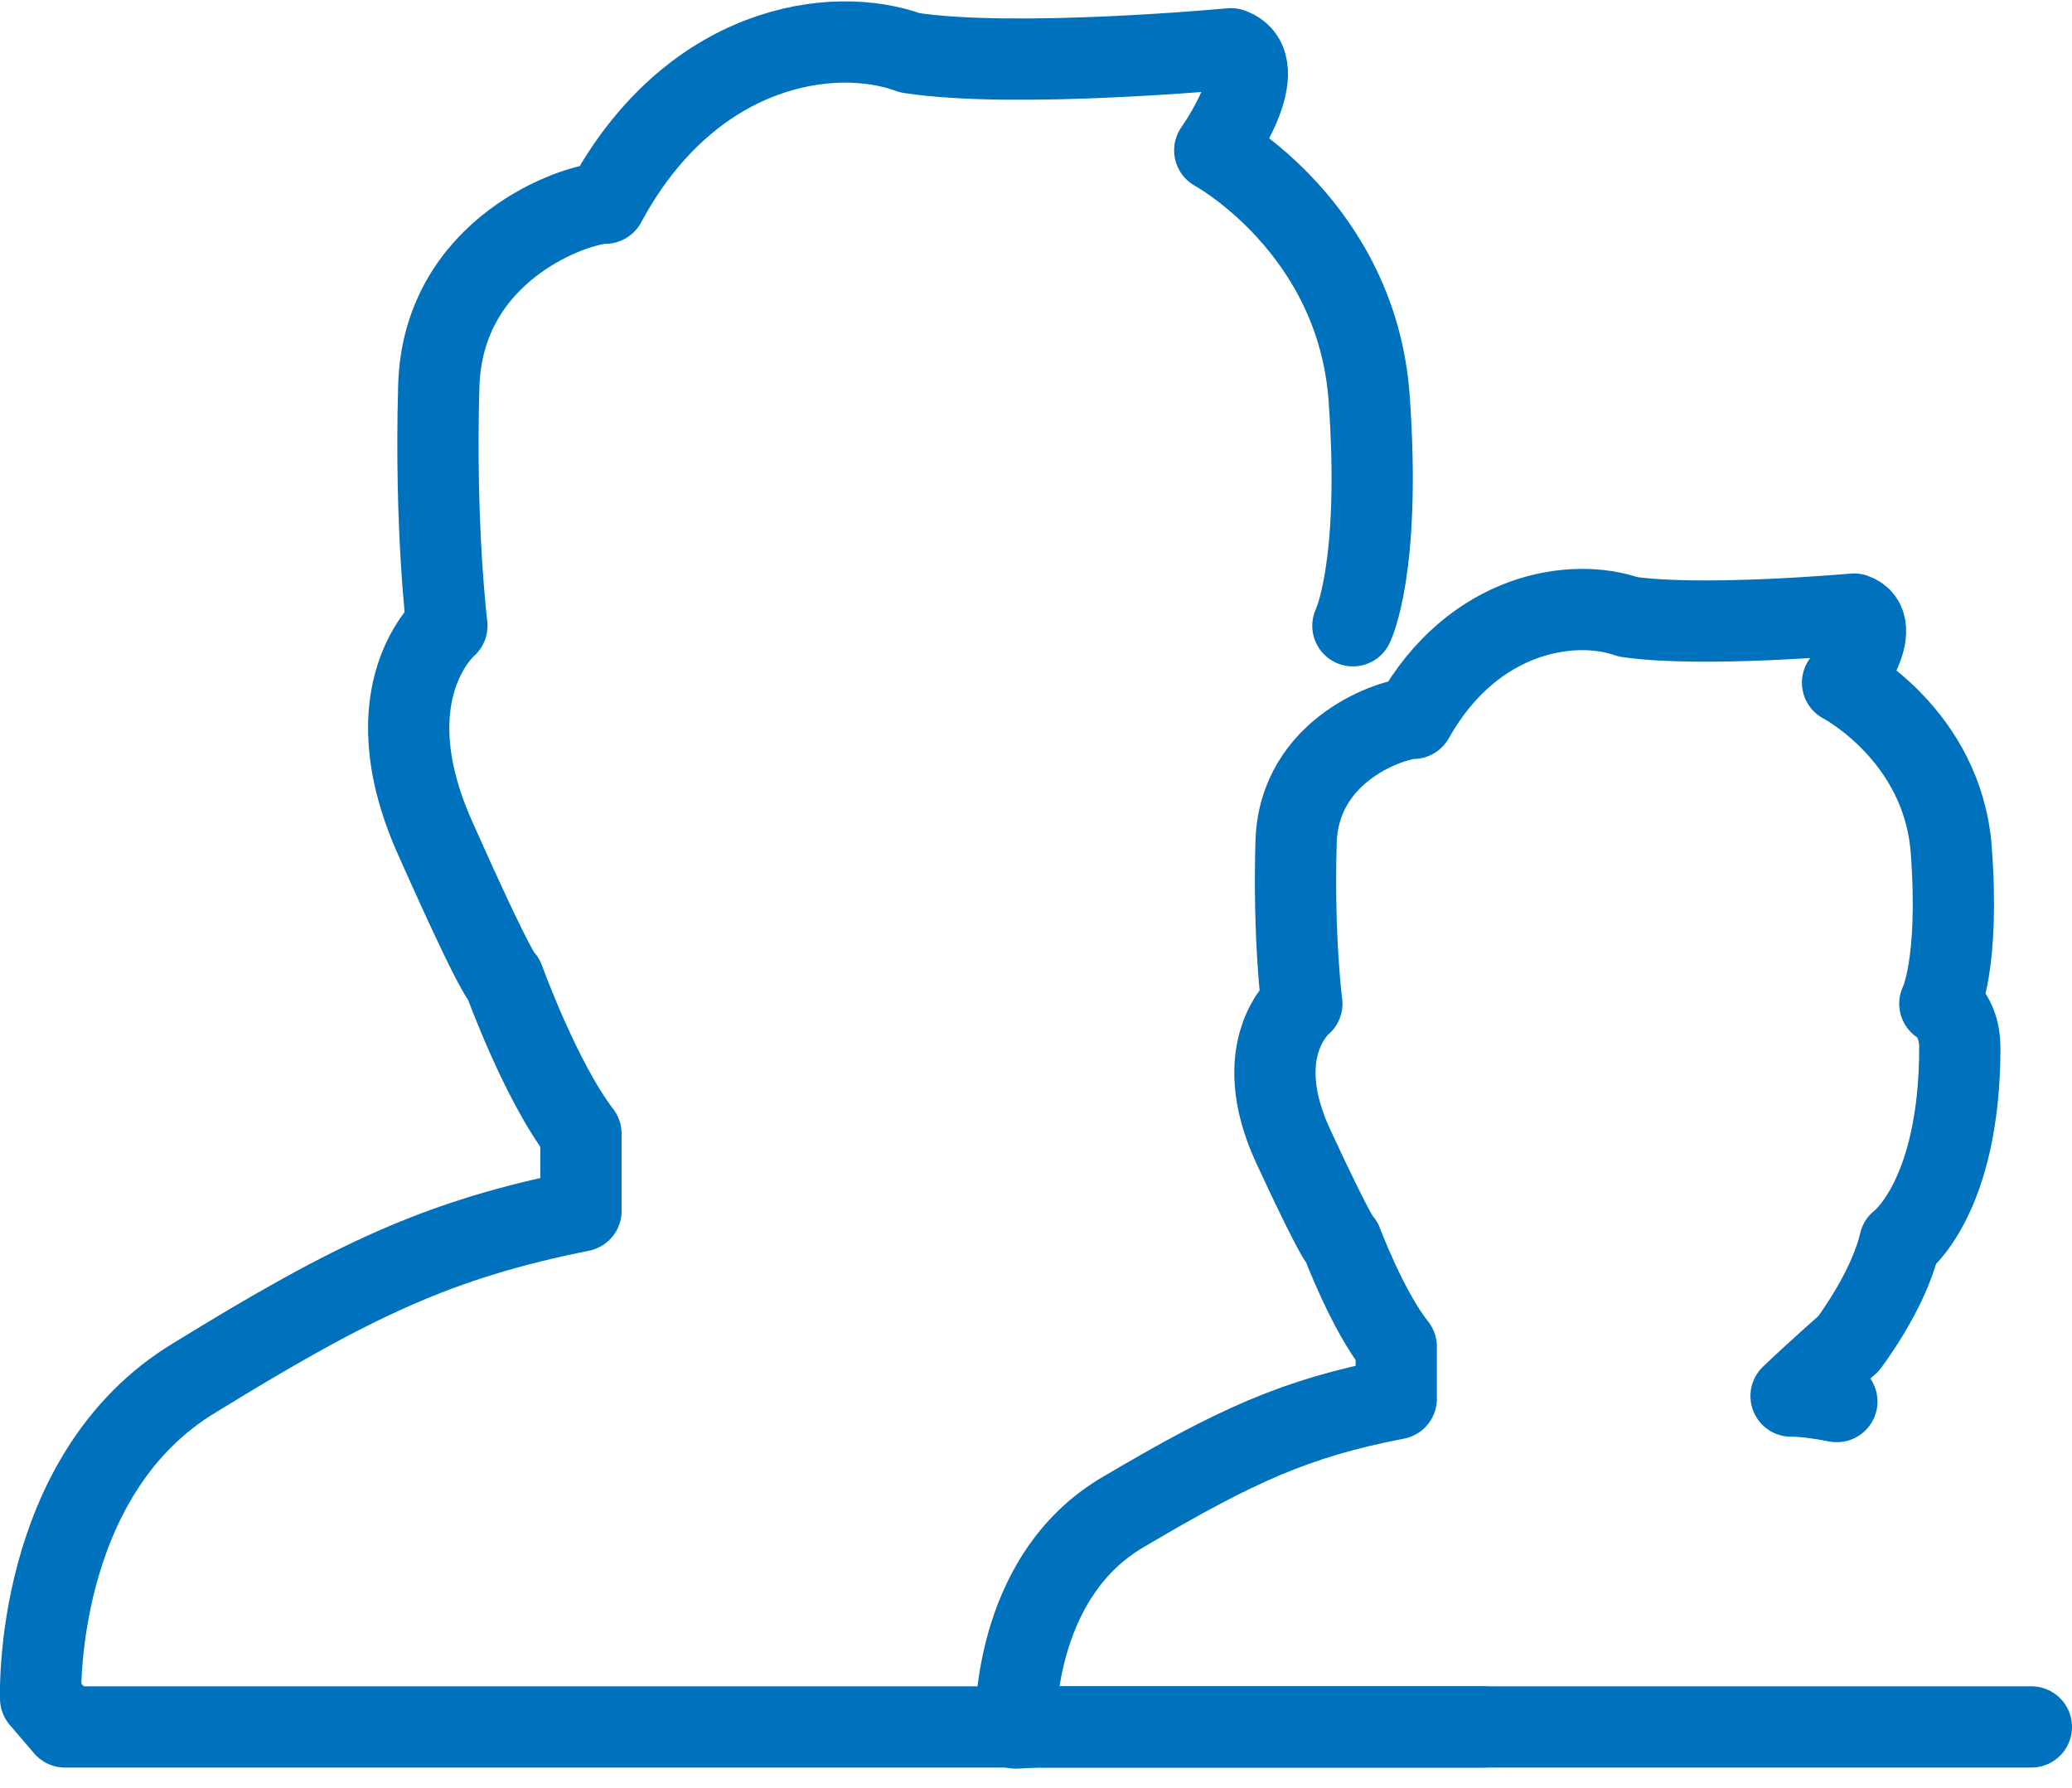 <svg xmlns="http://www.w3.org/2000/svg" width="51" height="44" viewBox="0 0 51 44" fill="none"><g clip-path="url(#clip0_26_2)"><path d="M33.3 15.4C33.3 15.4 34 14 33.7 9.8C33.4 5.6 29.9 3.7 29.9 3.7C29.9 3.7 31.4 1.6 30.3 1.2C30.3 1.2 25 1.7 22.4 1.3C20.5 0.6 17 1.1 14.9 5C14.2 5 10.9 6.1 10.8 9.5C10.7 13 11 15.4 11 15.4C11 15.4 9.1 17 10.7 20.6C12.3 24.2 12.4 24.1 12.4 24.1C12.4 24.1 13.3 26.6 14.3 27.9V29.8C10.8 30.5 8.7 31.5 4.8 33.9C0.8 36.3 1 41.8 1 41.8L1.6 42.5H22H36.5" stroke="#0071BC" stroke-width="2" stroke-miterlimit="10" stroke-linecap="round" stroke-linejoin="round"></path></g><path d="M45.212 34.492C44.859 34.424 44.437 34.357 44.085 34.357C44.719 33.749 45.493 33.074 45.493 33.074C45.493 33.074 46.479 31.791 46.761 30.575C46.761 30.575 48.239 29.495 48.239 25.781C48.239 24.971 47.747 24.701 47.747 24.701C47.747 24.701 48.239 23.755 48.028 20.919C47.817 18.083 45.352 16.8 45.352 16.8C45.352 16.8 46.409 15.382 45.634 15.112C45.634 15.112 41.902 15.45 40.071 15.18C38.733 14.707 36.268 15.045 34.789 17.678C34.297 17.678 31.973 18.421 31.902 20.717C31.832 23.08 32.043 24.701 32.043 24.701C32.043 24.701 30.705 25.781 31.832 28.212C32.959 30.643 33.029 30.575 33.029 30.575C33.029 30.575 33.663 32.264 34.367 33.141V34.424C31.902 34.897 30.423 35.572 27.677 37.193C24.86 38.813 25.001 42.527 25.001 42.527L25.5 42.5H39.758H50" stroke="#0071BC" stroke-width="2" stroke-miterlimit="10" stroke-linecap="round" stroke-linejoin="round"></path><defs><clipPath id="clip0_26_2"><rect width="49.1" height="43.5" fill="white"></rect></clipPath></defs></svg>